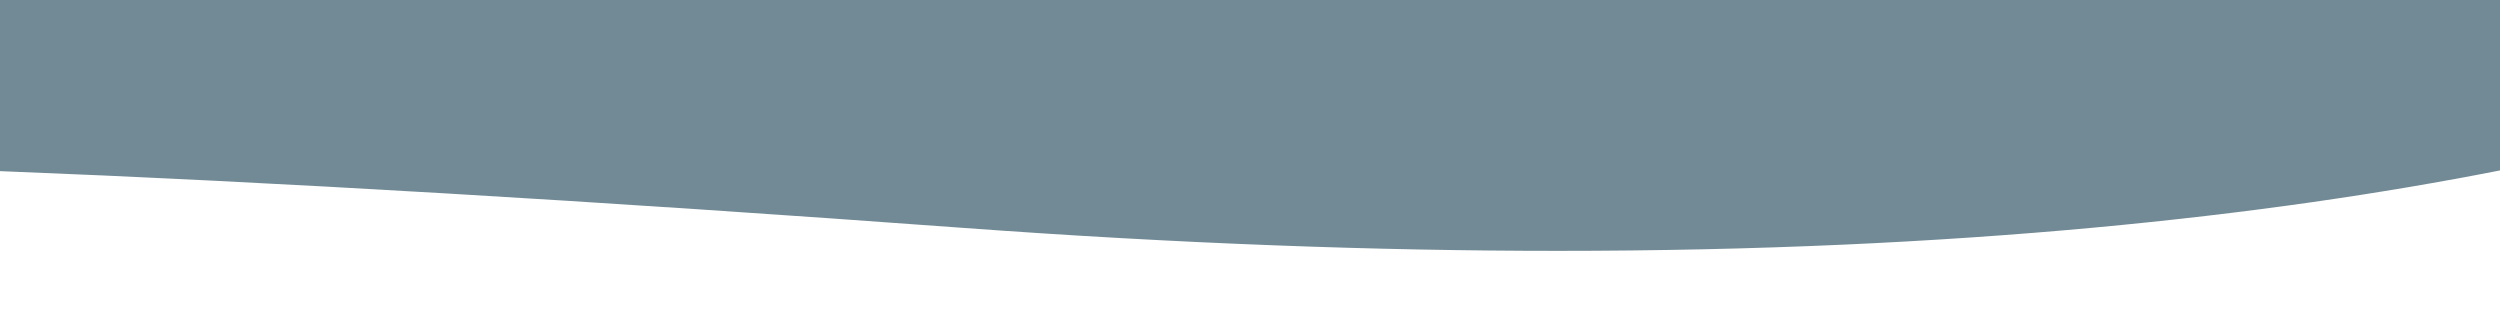 <svg id="Layer_1" data-name="Layer 1" xmlns="http://www.w3.org/2000/svg" xmlns:xlink="http://www.w3.org/1999/xlink" viewBox="0 0 1366 171.02"><defs><style>.cls-1{fill:none;}.cls-2{clip-path:url(#clip-path);}.cls-3{fill:#728a95;}</style><clipPath id="clip-path"><rect class="cls-1" width="1366" height="171.02"/></clipPath></defs><g class="cls-2"><path id="Subtraction_2" data-name="Subtraction 2" class="cls-3" d="M851.2,137.07h-.09c-49.88,0-101.77-1-154.23-3-55.12-2.07-112.36-5.28-170.13-9.52C325.25,109.76,148,99.31,0,93.51V-519c27.05-3.54,55.13-6.71,83.48-9.44,29.84-2.87,60.81-5.32,92-7.28,32.75-2.06,66.67-3.63,100.85-4.68,35.73-1.1,72.71-1.66,109.93-1.66,49.9,0,101.78,1,154.22,3,55.09,2.08,112.32,5.28,170.12,9.53C975-510.12,1195.45-498.31,1366-494.45V93.12c-32.66,6.43-67.06,12.24-102.25,17.28-38.23,5.47-78.37,10.16-119.33,13.95-44.07,4.08-90.24,7.22-137.23,9.33C957,135.93,904.51,137.07,851.2,137.07Z"/></g></svg>